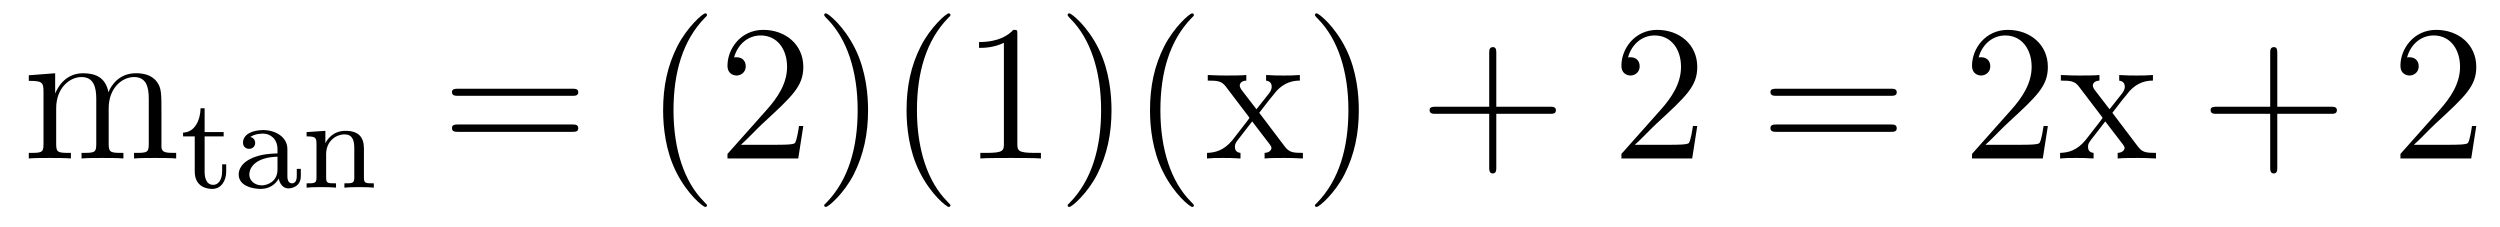 <?xml version='1.0'?>
<!-- This file was generated by dvisvgm 1.9.2 -->
<svg height='14pt' version='1.1' viewBox='0 -14 154 14' width='154pt' xmlns='http://www.w3.org/2000/svg' xmlns:xlink='http://www.w3.org/1999/xlink'>
<g id='page1'>
<g transform='matrix(1 0 0 1 -127 650)'>
<path d='M136.945 -657.129C136.945 -658.238 136.945 -658.582 136.664 -658.957C136.32 -659.426 135.758 -659.488 135.367 -659.488C134.367 -659.488 133.867 -658.785 133.68 -658.316C133.508 -659.238 132.867 -659.488 132.117 -659.488C130.961 -659.488 130.508 -658.504 130.414 -658.269H130.398V-659.488L128.773 -659.363V-659.019C129.586 -659.019 129.68 -658.941 129.68 -658.348V-655.113C129.68 -654.582 129.555 -654.582 128.773 -654.582V-654.238C129.086 -654.27 129.727 -654.27 130.07 -654.27C130.414 -654.27 131.055 -654.27 131.367 -654.238V-654.582C130.602 -654.582 130.461 -654.582 130.461 -655.113V-657.332C130.461 -658.582 131.289 -659.254 132.023 -659.254C132.758 -659.254 132.93 -658.644 132.93 -657.926V-655.113C132.93 -654.582 132.805 -654.582 132.023 -654.582V-654.238C132.336 -654.27 132.977 -654.27 133.305 -654.27C133.648 -654.27 134.305 -654.27 134.602 -654.238V-654.582C133.852 -654.582 133.695 -654.582 133.695 -655.113V-657.332C133.695 -658.582 134.523 -659.254 135.258 -659.254C136.008 -659.254 136.164 -658.644 136.164 -657.926V-655.113C136.164 -654.582 136.039 -654.582 135.258 -654.582V-654.238C135.57 -654.27 136.211 -654.27 136.555 -654.27C136.898 -654.27 137.539 -654.27 137.852 -654.238V-654.582C137.258 -654.582 136.961 -654.582 136.945 -654.941V-657.129ZM138.117 -654.238' fill-rule='evenodd'/>
<path d='M139.605 -655.598H140.777V-655.863H139.605V-657.332H139.356C139.34 -656.613 139.012 -655.848 138.277 -655.832V-655.598H138.996V-653.441C138.996 -652.504 139.715 -652.363 140.074 -652.363C140.605 -652.363 140.934 -652.832 140.934 -653.441V-653.879H140.684V-653.457C140.684 -652.895 140.434 -652.613 140.137 -652.613C139.605 -652.613 139.605 -653.285 139.605 -653.426V-655.598ZM144.703 -654.816C144.703 -655.582 143.937 -655.988 143.219 -655.988C142.563 -655.988 141.969 -655.738 141.969 -655.207C141.969 -654.973 142.141 -654.832 142.344 -654.832C142.563 -654.832 142.719 -654.988 142.719 -655.191C142.719 -655.395 142.594 -655.52 142.422 -655.566C142.719 -655.77 143.141 -655.77 143.203 -655.77C143.641 -655.77 144.094 -655.457 144.094 -654.801V-654.551C143.625 -654.535 143.094 -654.504 142.547 -654.27C141.844 -653.973 141.703 -653.52 141.703 -653.254C141.703 -652.566 142.516 -652.363 143.063 -652.363C143.641 -652.363 144 -652.691 144.172 -653.004C144.219 -652.707 144.422 -652.395 144.766 -652.395C144.844 -652.395 145.531 -652.426 145.531 -653.16V-653.598H145.281V-653.16C145.281 -652.832 145.156 -652.707 144.984 -652.707C144.703 -652.707 144.703 -653.066 144.703 -653.16V-654.816ZM144.094 -653.566C144.094 -652.785 143.438 -652.582 143.125 -652.582C142.703 -652.582 142.359 -652.863 142.359 -653.238C142.359 -653.769 142.859 -654.316 144.094 -654.348V-653.566ZM149.418 -654.848C149.418 -655.52 149.121 -655.941 148.277 -655.941C147.496 -655.941 147.137 -655.379 147.043 -655.176V-655.941L145.887 -655.863V-655.598C146.418 -655.598 146.496 -655.535 146.496 -655.145V-653.066C146.496 -652.707 146.387 -652.707 145.887 -652.707V-652.441C146.23 -652.473 146.574 -652.473 146.793 -652.473C147.027 -652.473 147.355 -652.473 147.699 -652.441V-652.707C147.184 -652.707 147.09 -652.707 147.09 -653.066V-654.504C147.09 -655.332 147.73 -655.723 148.215 -655.723C148.699 -655.723 148.824 -655.379 148.824 -654.879V-653.066C148.824 -652.707 148.715 -652.707 148.215 -652.707V-652.441C148.559 -652.473 148.902 -652.473 149.121 -652.473C149.355 -652.473 149.684 -652.473 150.027 -652.441V-652.707C149.512 -652.707 149.418 -652.707 149.418 -653.066V-654.848ZM150.238 -652.441' fill-rule='evenodd'/>
<path d='M162.246 -658.098C162.418 -658.098 162.621 -658.098 162.621 -658.316C162.621 -658.535 162.418 -658.535 162.246 -658.535H155.23C155.059 -658.535 154.84 -658.535 154.84 -658.332C154.84 -658.098 155.043 -658.098 155.23 -658.098H162.246ZM162.246 -655.879C162.418 -655.879 162.621 -655.879 162.621 -656.098C162.621 -656.332 162.418 -656.332 162.246 -656.332H155.23C155.059 -656.332 154.84 -656.332 154.84 -656.113C154.84 -655.879 155.043 -655.879 155.23 -655.879H162.246ZM163.316 -654.238' fill-rule='evenodd'/>
<path d='M170.551 -651.348C170.551 -651.379 170.551 -651.395 170.348 -651.598C169.16 -652.801 168.488 -654.77 168.488 -657.207C168.488 -659.52 169.051 -661.504 170.426 -662.91C170.551 -663.02 170.551 -663.051 170.551 -663.082C170.551 -663.16 170.488 -663.176 170.441 -663.176C170.285 -663.176 169.316 -662.316 168.723 -661.145C168.113 -659.941 167.848 -658.676 167.848 -657.207C167.848 -656.145 168.004 -654.723 168.629 -653.457C169.332 -652.02 170.316 -651.254 170.441 -651.254C170.488 -651.254 170.551 -651.27 170.551 -651.348ZM176.484 -656.238H176.219C176.187 -656.035 176.094 -655.379 175.969 -655.191C175.891 -655.082 175.203 -655.082 174.844 -655.082H172.641C172.969 -655.363 173.688 -656.129 174 -656.41C175.812 -658.082 176.484 -658.691 176.484 -659.879C176.484 -661.254 175.391 -662.16 174.016 -662.16C172.625 -662.16 171.813 -660.988 171.813 -659.957C171.813 -659.348 172.344 -659.348 172.375 -659.348C172.625 -659.348 172.938 -659.535 172.938 -659.91C172.938 -660.254 172.719 -660.473 172.375 -660.473C172.266 -660.473 172.25 -660.473 172.219 -660.457C172.437 -661.269 173.078 -661.816 173.859 -661.816C174.875 -661.816 175.484 -660.973 175.484 -659.879C175.484 -658.863 174.906 -657.988 174.219 -657.223L171.813 -654.519V-654.238H176.172L176.484 -656.238ZM180.473 -657.207C180.473 -658.113 180.363 -659.598 179.691 -660.973C178.988 -662.41 178.004 -663.176 177.879 -663.176C177.832 -663.176 177.77 -663.16 177.77 -663.082C177.77 -663.051 177.77 -663.02 177.973 -662.816C179.16 -661.613 179.832 -659.645 179.832 -657.223C179.832 -654.91 179.27 -652.91 177.894 -651.504C177.77 -651.395 177.77 -651.379 177.77 -651.348C177.77 -651.27 177.832 -651.254 177.879 -651.254C178.035 -651.254 179.004 -652.098 179.598 -653.27C180.207 -654.488 180.473 -655.77 180.473 -657.207ZM185.547 -651.348C185.547 -651.379 185.547 -651.395 185.344 -651.598C184.156 -652.801 183.484 -654.77 183.484 -657.207C183.484 -659.52 184.047 -661.504 185.422 -662.91C185.547 -663.02 185.547 -663.051 185.547 -663.082C185.547 -663.16 185.484 -663.176 185.438 -663.176C185.281 -663.176 184.313 -662.316 183.719 -661.145C183.109 -659.941 182.844 -658.676 182.844 -657.207C182.844 -656.145 183 -654.723 183.625 -653.457C184.328 -652.02 185.313 -651.254 185.438 -651.254C185.484 -651.254 185.547 -651.27 185.547 -651.348ZM189.668 -661.879C189.668 -662.16 189.668 -662.16 189.418 -662.16C189.137 -661.848 188.543 -661.41 187.309 -661.41V-661.051C187.59 -661.051 188.184 -661.051 188.84 -661.363V-655.16C188.84 -654.723 188.809 -654.582 187.762 -654.582H187.387V-654.238C187.715 -654.27 188.871 -654.27 189.262 -654.27C189.652 -654.27 190.793 -654.27 191.121 -654.238V-654.582H190.746C189.699 -654.582 189.668 -654.723 189.668 -655.16V-661.879ZM195.469 -657.207C195.469 -658.113 195.359 -659.598 194.688 -660.973C193.985 -662.41 193 -663.176 192.875 -663.176C192.828 -663.176 192.766 -663.16 192.766 -663.082C192.766 -663.051 192.766 -663.02 192.968 -662.816C194.156 -661.613 194.828 -659.645 194.828 -657.223C194.828 -654.91 194.266 -652.91 192.89 -651.504C192.766 -651.395 192.766 -651.379 192.766 -651.348C192.766 -651.27 192.828 -651.254 192.875 -651.254C193.031 -651.254 194 -652.098 194.593 -653.27C195.203 -654.488 195.469 -655.77 195.469 -657.207ZM200.543 -651.348C200.543 -651.379 200.543 -651.395 200.34 -651.598C199.152 -652.801 198.48 -654.77 198.48 -657.207C198.48 -659.52 199.043 -661.504 200.418 -662.91C200.543 -663.02 200.543 -663.051 200.543 -663.082C200.543 -663.16 200.48 -663.176 200.434 -663.176C200.278 -663.176 199.309 -662.316 198.715 -661.145C198.106 -659.941 197.84 -658.676 197.84 -657.207C197.84 -656.145 197.996 -654.723 198.622 -653.457C199.325 -652.02 200.309 -651.254 200.434 -651.254C200.48 -651.254 200.543 -651.27 200.543 -651.348ZM204.57 -657.051C204.914 -657.504 205.414 -658.145 205.633 -658.395C206.132 -658.941 206.68 -659.035 207.071 -659.035V-659.379C206.555 -659.348 206.524 -659.348 206.07 -659.348C205.618 -659.348 205.586 -659.348 204.992 -659.379V-659.035C205.148 -659.004 205.336 -658.941 205.336 -658.66C205.336 -658.457 205.226 -658.332 205.164 -658.238L204.398 -657.27L203.461 -658.488C203.43 -658.535 203.368 -658.644 203.368 -658.738C203.368 -658.801 203.414 -659.019 203.773 -659.035V-659.379C203.477 -659.348 202.867 -659.348 202.555 -659.348C202.164 -659.348 202.133 -659.348 201.398 -659.379V-659.035C202.008 -659.035 202.242 -659.004 202.492 -658.691L203.882 -656.863C203.914 -656.832 203.96 -656.769 203.96 -656.723C203.96 -656.691 203.023 -655.52 202.914 -655.363C202.382 -654.723 201.852 -654.598 201.352 -654.582V-654.238C201.805 -654.27 201.821 -654.27 202.336 -654.27C202.789 -654.27 202.805 -654.27 203.414 -654.238V-654.582C203.117 -654.613 203.07 -654.801 203.07 -654.973C203.07 -655.16 203.164 -655.254 203.274 -655.41C203.461 -655.66 203.851 -656.145 204.133 -656.52L205.117 -655.238C205.32 -654.973 205.32 -654.957 205.32 -654.879C205.32 -654.785 205.226 -654.598 204.899 -654.582V-654.238C205.211 -654.27 205.789 -654.27 206.132 -654.27C206.524 -654.27 206.539 -654.27 207.258 -654.238V-654.582C206.633 -654.582 206.414 -654.613 206.132 -654.988L204.57 -657.051ZM210.703 -657.207C210.703 -658.113 210.594 -659.598 209.922 -660.973C209.219 -662.41 208.235 -663.176 208.109 -663.176C208.062 -663.176 208 -663.16 208 -663.082C208 -663.051 208 -663.02 208.204 -662.816C209.39 -661.613 210.062 -659.645 210.062 -657.223C210.062 -654.91 209.5 -652.91 208.126 -651.504C208 -651.395 208 -651.379 208 -651.348C208 -651.27 208.062 -651.254 208.109 -651.254C208.266 -651.254 209.234 -652.098 209.828 -653.27C210.438 -654.488 210.703 -655.77 210.703 -657.207ZM211.902 -654.238' fill-rule='evenodd'/>
<path d='M219.172 -656.988H222.469C222.641 -656.988 222.844 -656.988 222.844 -657.207S222.641 -657.426 222.469 -657.426H219.172V-660.723C219.172 -660.894 219.172 -661.098 218.969 -661.098C218.735 -661.098 218.735 -660.894 218.735 -660.723V-657.426H215.453C215.281 -657.426 215.063 -657.426 215.063 -657.223C215.063 -656.988 215.266 -656.988 215.453 -656.988H218.735V-653.707C218.735 -653.535 218.735 -653.316 218.953 -653.316C219.172 -653.316 219.172 -653.52 219.172 -653.707V-656.988ZM223.54 -654.238' fill-rule='evenodd'/>
<path d='M231.551 -656.238H231.286C231.254 -656.035 231.16 -655.379 231.035 -655.191C230.957 -655.082 230.269 -655.082 229.91 -655.082H227.707C228.035 -655.363 228.754 -656.129 229.067 -656.41C230.879 -658.082 231.551 -658.691 231.551 -659.879C231.551 -661.254 230.458 -662.16 229.082 -662.16C227.692 -662.16 226.879 -660.988 226.879 -659.957C226.879 -659.348 227.41 -659.348 227.442 -659.348C227.692 -659.348 228.004 -659.535 228.004 -659.91C228.004 -660.254 227.785 -660.473 227.442 -660.473C227.332 -660.473 227.316 -660.473 227.285 -660.457C227.504 -661.269 228.144 -661.816 228.925 -661.816C229.942 -661.816 230.551 -660.973 230.551 -659.879C230.551 -658.863 229.973 -657.988 229.285 -657.223L226.879 -654.519V-654.238H231.239L231.551 -656.238ZM232.18 -654.238' fill-rule='evenodd'/>
<path d='M243.464 -658.098C243.637 -658.098 243.84 -658.098 243.84 -658.316C243.84 -658.535 243.637 -658.535 243.464 -658.535H236.449C236.278 -658.535 236.059 -658.535 236.059 -658.332C236.059 -658.098 236.262 -658.098 236.449 -658.098H243.464ZM243.464 -655.879C243.637 -655.879 243.84 -655.879 243.84 -656.098C243.84 -656.332 243.637 -656.332 243.464 -656.332H236.449C236.278 -656.332 236.059 -656.332 236.059 -656.113C236.059 -655.879 236.262 -655.879 236.449 -655.879H243.464ZM244.535 -654.238' fill-rule='evenodd'/>
<path d='M253.148 -656.238H252.883C252.852 -656.035 252.758 -655.379 252.632 -655.191C252.554 -655.082 251.867 -655.082 251.508 -655.082H249.305C249.632 -655.363 250.351 -656.129 250.664 -656.41C252.476 -658.082 253.148 -658.691 253.148 -659.879C253.148 -661.254 252.055 -662.16 250.68 -662.16C249.289 -662.16 248.477 -660.988 248.477 -659.957C248.477 -659.348 249.008 -659.348 249.04 -659.348C249.289 -659.348 249.601 -659.535 249.601 -659.91C249.601 -660.254 249.383 -660.473 249.04 -660.473C248.929 -660.473 248.914 -660.473 248.882 -660.457C249.102 -661.269 249.742 -661.816 250.524 -661.816C251.539 -661.816 252.149 -660.973 252.149 -659.879C252.149 -658.863 251.57 -657.988 250.883 -657.223L248.477 -654.519V-654.238H252.836L253.148 -656.238ZM257.122 -657.051C257.465 -657.504 257.965 -658.145 258.184 -658.395C258.684 -658.941 259.23 -659.035 259.621 -659.035V-659.379C259.105 -659.348 259.074 -659.348 258.622 -659.348C258.168 -659.348 258.137 -659.348 257.543 -659.379V-659.035C257.699 -659.004 257.887 -658.941 257.887 -658.66C257.887 -658.457 257.777 -658.332 257.714 -658.238L256.949 -657.27L256.012 -658.488C255.98 -658.535 255.918 -658.644 255.918 -658.738C255.918 -658.801 255.965 -659.019 256.325 -659.035V-659.379C256.027 -659.348 255.418 -659.348 255.106 -659.348C254.714 -659.348 254.683 -659.348 253.949 -659.379V-659.035C254.558 -659.035 254.792 -659.004 255.043 -658.691L256.434 -656.863C256.465 -656.832 256.512 -656.769 256.512 -656.723C256.512 -656.691 255.575 -655.52 255.464 -655.363C254.934 -654.723 254.402 -654.598 253.902 -654.582V-654.238C254.356 -654.27 254.371 -654.27 254.887 -654.27C255.34 -654.27 255.355 -654.27 255.965 -654.238V-654.582C255.668 -654.613 255.622 -654.801 255.622 -654.973C255.622 -655.16 255.715 -655.254 255.824 -655.41C256.012 -655.66 256.403 -656.145 256.684 -656.52L257.668 -655.238C257.872 -654.973 257.872 -654.957 257.872 -654.879C257.872 -654.785 257.777 -654.598 257.449 -654.582V-654.238C257.761 -654.27 258.34 -654.27 258.684 -654.27C259.074 -654.27 259.09 -654.27 259.808 -654.238V-654.582C259.183 -654.582 258.965 -654.613 258.684 -654.988L257.122 -657.051ZM259.895 -654.238' fill-rule='evenodd'/>
<path d='M267.281 -656.988H270.578C270.75 -656.988 270.953 -656.988 270.953 -657.207S270.75 -657.426 270.578 -657.426H267.281V-660.723C267.281 -660.894 267.281 -661.098 267.078 -661.098C266.844 -661.098 266.844 -660.894 266.844 -660.723V-657.426H263.562C263.39 -657.426 263.172 -657.426 263.172 -657.223C263.172 -656.988 263.375 -656.988 263.562 -656.988H266.844V-653.707C266.844 -653.535 266.844 -653.316 267.062 -653.316C267.281 -653.316 267.281 -653.52 267.281 -653.707V-656.988ZM271.649 -654.238' fill-rule='evenodd'/>
<path d='M279.539 -656.238H279.274C279.242 -656.035 279.149 -655.379 279.024 -655.191C278.945 -655.082 278.258 -655.082 277.898 -655.082H275.695C276.024 -655.363 276.742 -656.129 277.055 -656.41C278.867 -658.082 279.539 -658.691 279.539 -659.879C279.539 -661.254 278.446 -662.16 277.07 -662.16C275.68 -662.16 274.867 -660.988 274.867 -659.957C274.867 -659.348 275.399 -659.348 275.43 -659.348C275.68 -659.348 275.992 -659.535 275.992 -659.91C275.992 -660.254 275.773 -660.473 275.43 -660.473C275.321 -660.473 275.305 -660.473 275.274 -660.457C275.492 -661.269 276.133 -661.816 276.914 -661.816C277.93 -661.816 278.539 -660.973 278.539 -659.879C278.539 -658.863 277.961 -657.988 277.273 -657.223L274.867 -654.519V-654.238H279.227L279.539 -656.238ZM280.168 -654.238' fill-rule='evenodd'/>
</g>
</g>
</svg>
